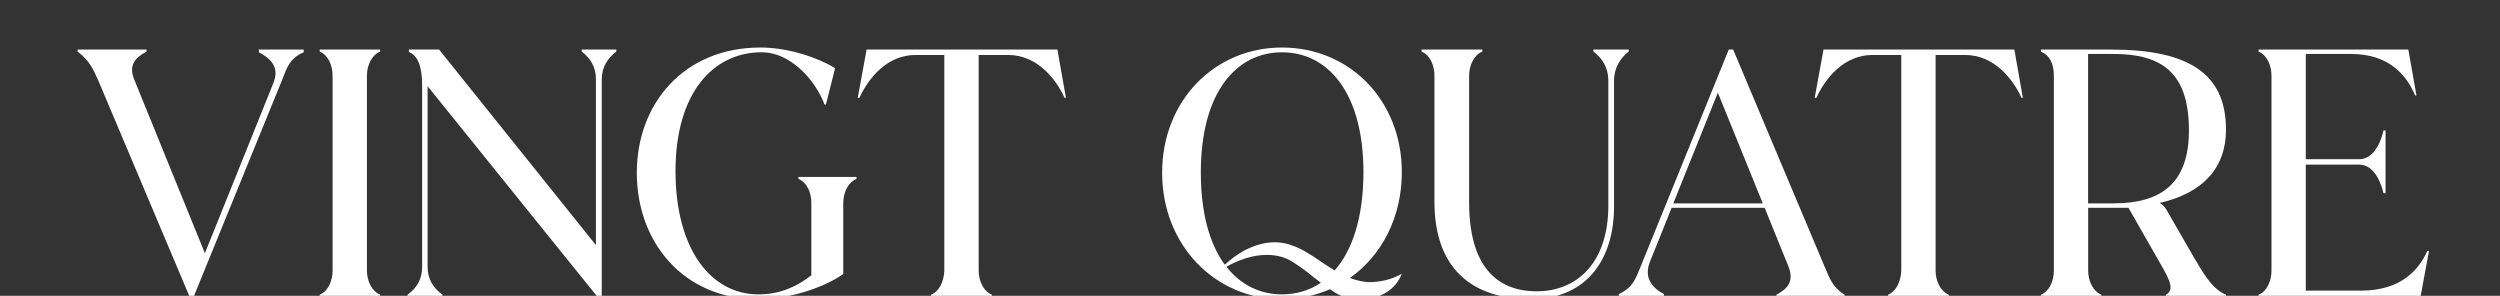 <svg xmlns="http://www.w3.org/2000/svg" fill="none" viewBox="0 0 1403 166" height="166" width="1403">
<rect x="0" y="0" width="1403" height="166" fill="#333333" stroke="none"/>
<g clip-path="url(#clip0_9436_50)">
<path fill="white" d="M145.292 29.325C152.163 32.94 156.904 37.896 153.48 46.468L114.98 142.119L75.547 45.151C71.74 36.388 76.121 32.198 82.227 28.966V27.816H43.535V28.966C50.215 33.922 52.298 38.878 55.148 45.151L106.409 166.54H108.683L158.436 44.576C160.735 38.854 162.243 32.773 170.431 29.325V27.816H145.268V29.349L145.292 29.325Z"></path>
<path fill="white" d="M179.413 28.941C184.177 30.856 186.643 36.746 186.643 42.468V151.838C186.643 157.561 184.177 163.475 179.413 165.366V166.515H213.339V165.366C208.575 163.451 205.917 157.561 205.917 151.838V42.468C205.917 36.746 208.575 30.856 213.339 28.941V27.792H179.413V28.941Z"></path>
<path fill="white" d="M326.444 28.941C331.4 32.748 334.44 37.512 334.44 44.575V137.569L246.427 27.816H229.476V29.156C234.24 31.072 236.898 36.77 236.898 47.832V149.779C236.898 156.842 233.857 161.583 228.71 165.414V166.563H248.343V165.414C243.387 161.799 239.963 156.842 239.963 149.779V48.382L335.23 166.515H337.697V44.575C337.697 37.536 341.12 32.58 345.885 28.941V27.792H326.444V28.941Z"></path>
<path fill="white" d="M448.095 100.41C452.859 102.325 455.325 108.024 455.325 113.938V154.52C446.562 161.2 437.416 165.199 425.589 165.199C398.725 165.199 379.092 139.484 379.092 96.028C379.092 52.573 399.874 29.324 427.504 29.324C442.947 29.324 457.049 43.81 462.748 58.678H463.514L468.661 38.279C459.515 32.557 442.755 26.667 426.738 26.667C383.857 26.667 357.376 58.103 357.376 96.986C357.376 135.869 383.473 167.88 425.397 167.88C442.54 167.88 461.79 161.775 473.234 153.778V113.962C473.234 108.048 475.892 102.325 480.657 100.434V99.285H448.071V100.434L448.095 100.41Z"></path>
<path fill="white" d="M486.329 27.816L481.373 54.872H482.331C487.478 43.618 497.965 30.857 513.767 30.857H529.953V151.863C529.761 157.585 527.295 163.499 522.53 165.391V166.54H556.649V165.391C551.884 163.475 549.227 157.585 549.227 151.863V30.857H565.795C581.621 30.857 592.275 43.618 597.423 54.872H598.189L593.425 27.816H486.329Z"></path>
<path fill="white" d="M914.043 28.941V27.792H894.219V28.941C899.366 32.748 902.599 38.279 902.599 45.126V115.446C902.599 146.691 885.647 163.475 862.399 163.475C839.151 163.475 824.474 148.415 824.474 113.554V42.468C824.474 36.746 827.132 30.856 831.896 28.941V27.792H797.778V28.941C802.542 30.856 805.009 36.746 805.009 42.468V113.171C805.009 149.947 825.216 167.856 859.31 167.856C888.281 167.856 905.807 148.032 905.807 115.637V45.15C905.807 38.279 909.231 32.58 913.995 28.965L914.043 28.941Z"></path>
<path fill="white" d="M1023.36 27.816L1018.41 54.872H1019.37C1024.51 43.618 1035 30.857 1050.8 30.857H1066.99V151.863C1066.8 157.585 1064.33 163.499 1059.57 165.391V166.54H1093.68V165.391C1088.92 163.475 1086.26 157.585 1086.26 151.863V30.857H1102.83C1118.66 30.857 1129.31 43.618 1134.46 54.872H1135.22L1130.46 27.816H1023.36Z"></path>
<path fill="white" d="M1362.22 140.802C1357.46 151.48 1347.36 163.092 1325.06 163.092H1294.01V92.39H1324.11C1331.15 92.39 1335.72 100.195 1337.63 108.407H1338.78V73.164H1337.63C1335.72 81.927 1330.95 89.349 1324.11 89.349H1294.01V30.282H1319.53C1340.48 30.282 1350.59 42.086 1355.35 53.531H1356.12L1351.55 27.816H1267.51V28.966C1272.27 30.881 1274.76 36.771 1274.76 42.493V151.863C1274.76 157.585 1272.3 163.499 1267.51 165.391V166.54H1358.39L1363.16 140.826H1362.2L1362.22 140.802Z"></path>
<path fill="white" d="M1249.21 72.589C1249.21 40.961 1227.69 27.816 1184.81 27.816H1145.37V28.966C1150.14 30.881 1152.63 35.646 1152.63 42.493V151.863C1152.63 157.585 1150.16 163.499 1145.37 165.391V166.54H1179.3V165.391C1174.54 163.475 1171.88 157.585 1171.88 151.863V116.62H1184.83C1185.1 116.62 1185.31 116.62 1185.57 116.62H1194.5C1200.01 126.269 1213.11 149.229 1213.11 149.229C1217.44 156.843 1220.58 162.757 1215.48 165.415V166.564H1249.24V165.415C1240.59 161.799 1235.64 151.504 1231.33 144.656L1215.77 117.649C1214.86 116.069 1213.56 114.8 1212.03 113.89C1236.24 108.312 1249.24 94.329 1249.24 72.637L1249.21 72.589ZM1186.12 114.13H1171.83V30.282H1186.12C1213.18 30.282 1228.43 40.769 1228.43 73.164C1228.43 103.092 1212.63 114.13 1186.12 114.13Z"></path>
<path fill="white" d="M786.697 96.603C786.697 56.212 757.343 26.667 719.442 26.667C681.541 26.667 652.187 56.595 652.187 96.986C652.187 137.377 681.732 167.88 719.442 167.88C729.091 167.88 738.189 165.893 746.378 162.302C747.311 162.9 748.197 163.571 749.131 164.145C753.321 166.731 758.349 168.024 764.191 168.024C768.86 168.024 773.361 166.779 777.647 164.289C781.932 161.799 784.949 158.16 786.697 153.587C781.238 156.843 774.917 158.351 767.687 158.351C764.047 158.04 760.695 157.178 757.559 156.005C775.3 143.507 786.697 122.15 786.697 96.627V96.603ZM719.442 165.199C707.279 165.199 696.385 160.027 688.293 149.708C691.525 147.84 694.997 146.284 698.732 145.063C702.826 143.722 706.92 143.052 711.014 143.052C716.473 143.052 721.238 144.345 725.332 146.931C729.426 149.516 733.377 152.366 737.16 155.526C738.5 156.627 739.865 157.657 741.254 158.686C734.813 163.044 727.415 165.199 719.442 165.199ZM749.011 151.767C733.616 142.645 721.669 128.686 698.42 140.514C694.326 142.812 690.639 145.47 687.335 148.535C679.003 137.186 673.903 119.995 673.903 96.795C673.903 51.639 693.919 29.348 719.442 29.348C744.965 29.348 765.173 51.639 765.173 96.795C765.077 122.318 758.9 140.562 749.011 151.767Z"></path>
<path fill="white" d="M1024.1 149.948L972.652 27.816H970.186L920.648 149.78C918.182 155.502 916.842 161.225 908.462 165.032V166.564H933.817V165.032C926.945 161.416 922.396 155.694 926.012 146.739L938.127 116.62H990.322L1003.56 149.229C1007.18 157.992 1002.99 162.182 996.906 165.415V166.564H1035.21V165.415C1028.17 161.033 1026.64 155.694 1024.15 149.972L1024.1 149.948ZM939.06 114.13L964.056 51.998L989.268 114.13H939.06Z"></path>
</g>
<defs>
<clipPath id="clip0_9436_50">
<rect transform="translate(43.535 26.667)" fill="white" height="141.333" width="1319.65"></rect>
</clipPath>
</defs>
</svg>
